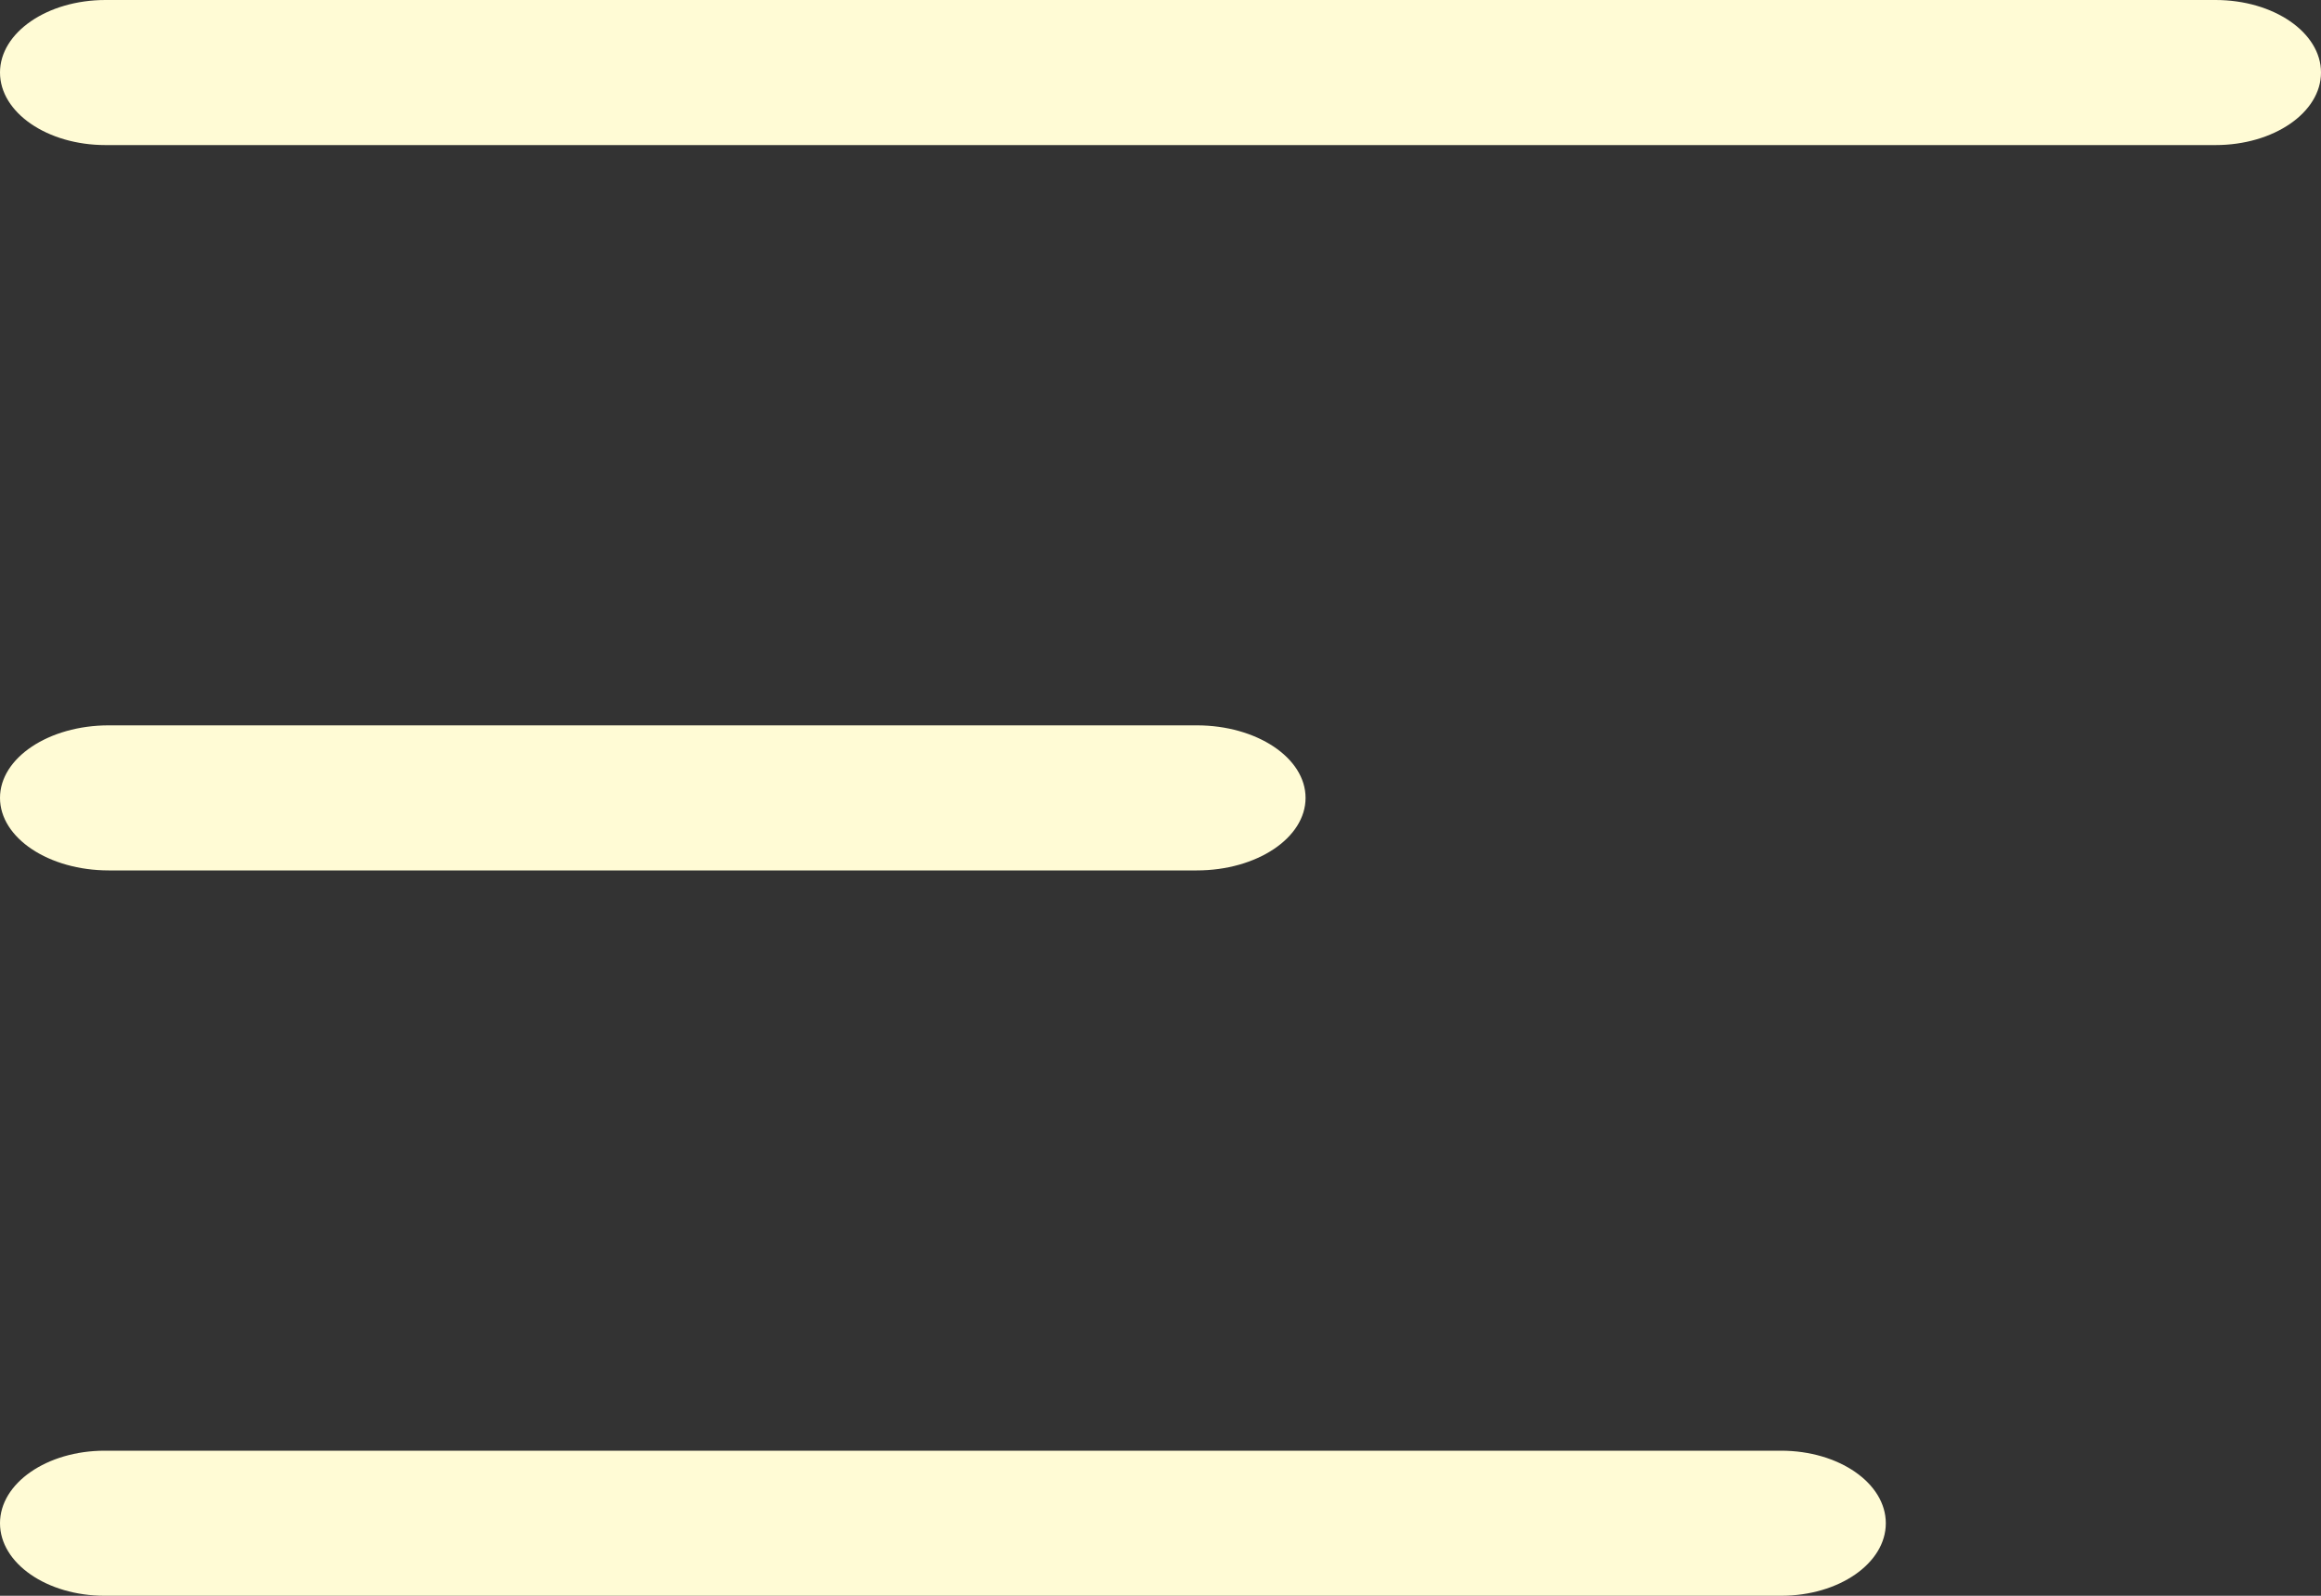 <svg width="16" height="11" viewBox="0 0 16 11" xmlns="http://www.w3.org/2000/svg">
    <rect x="0" y="0" width="16" height="11" fill="#333333" stroke="none"/>
    <path d="M0 .5C0 .224.326 0 .727 0h14.546c.401 0 .727.224.727.5s-.326.5-.727.5H.727C.326 1 0 .776 0 .5zm0 5c0-.276.336-.5.75-.5h7.5c.414 0 .75.224.75.5s-.336.5-.75.5H.75C.336 6 0 5.776 0 5.5zm0 5c0-.276.323-.5.722-.5h11.556c.399 0 .722.224.722.5s-.323.5-.722.5H.722C.323 11 0 10.776 0 10.5z" fill="#FFFBD5" fill-rule="evenodd"/>
</svg>
